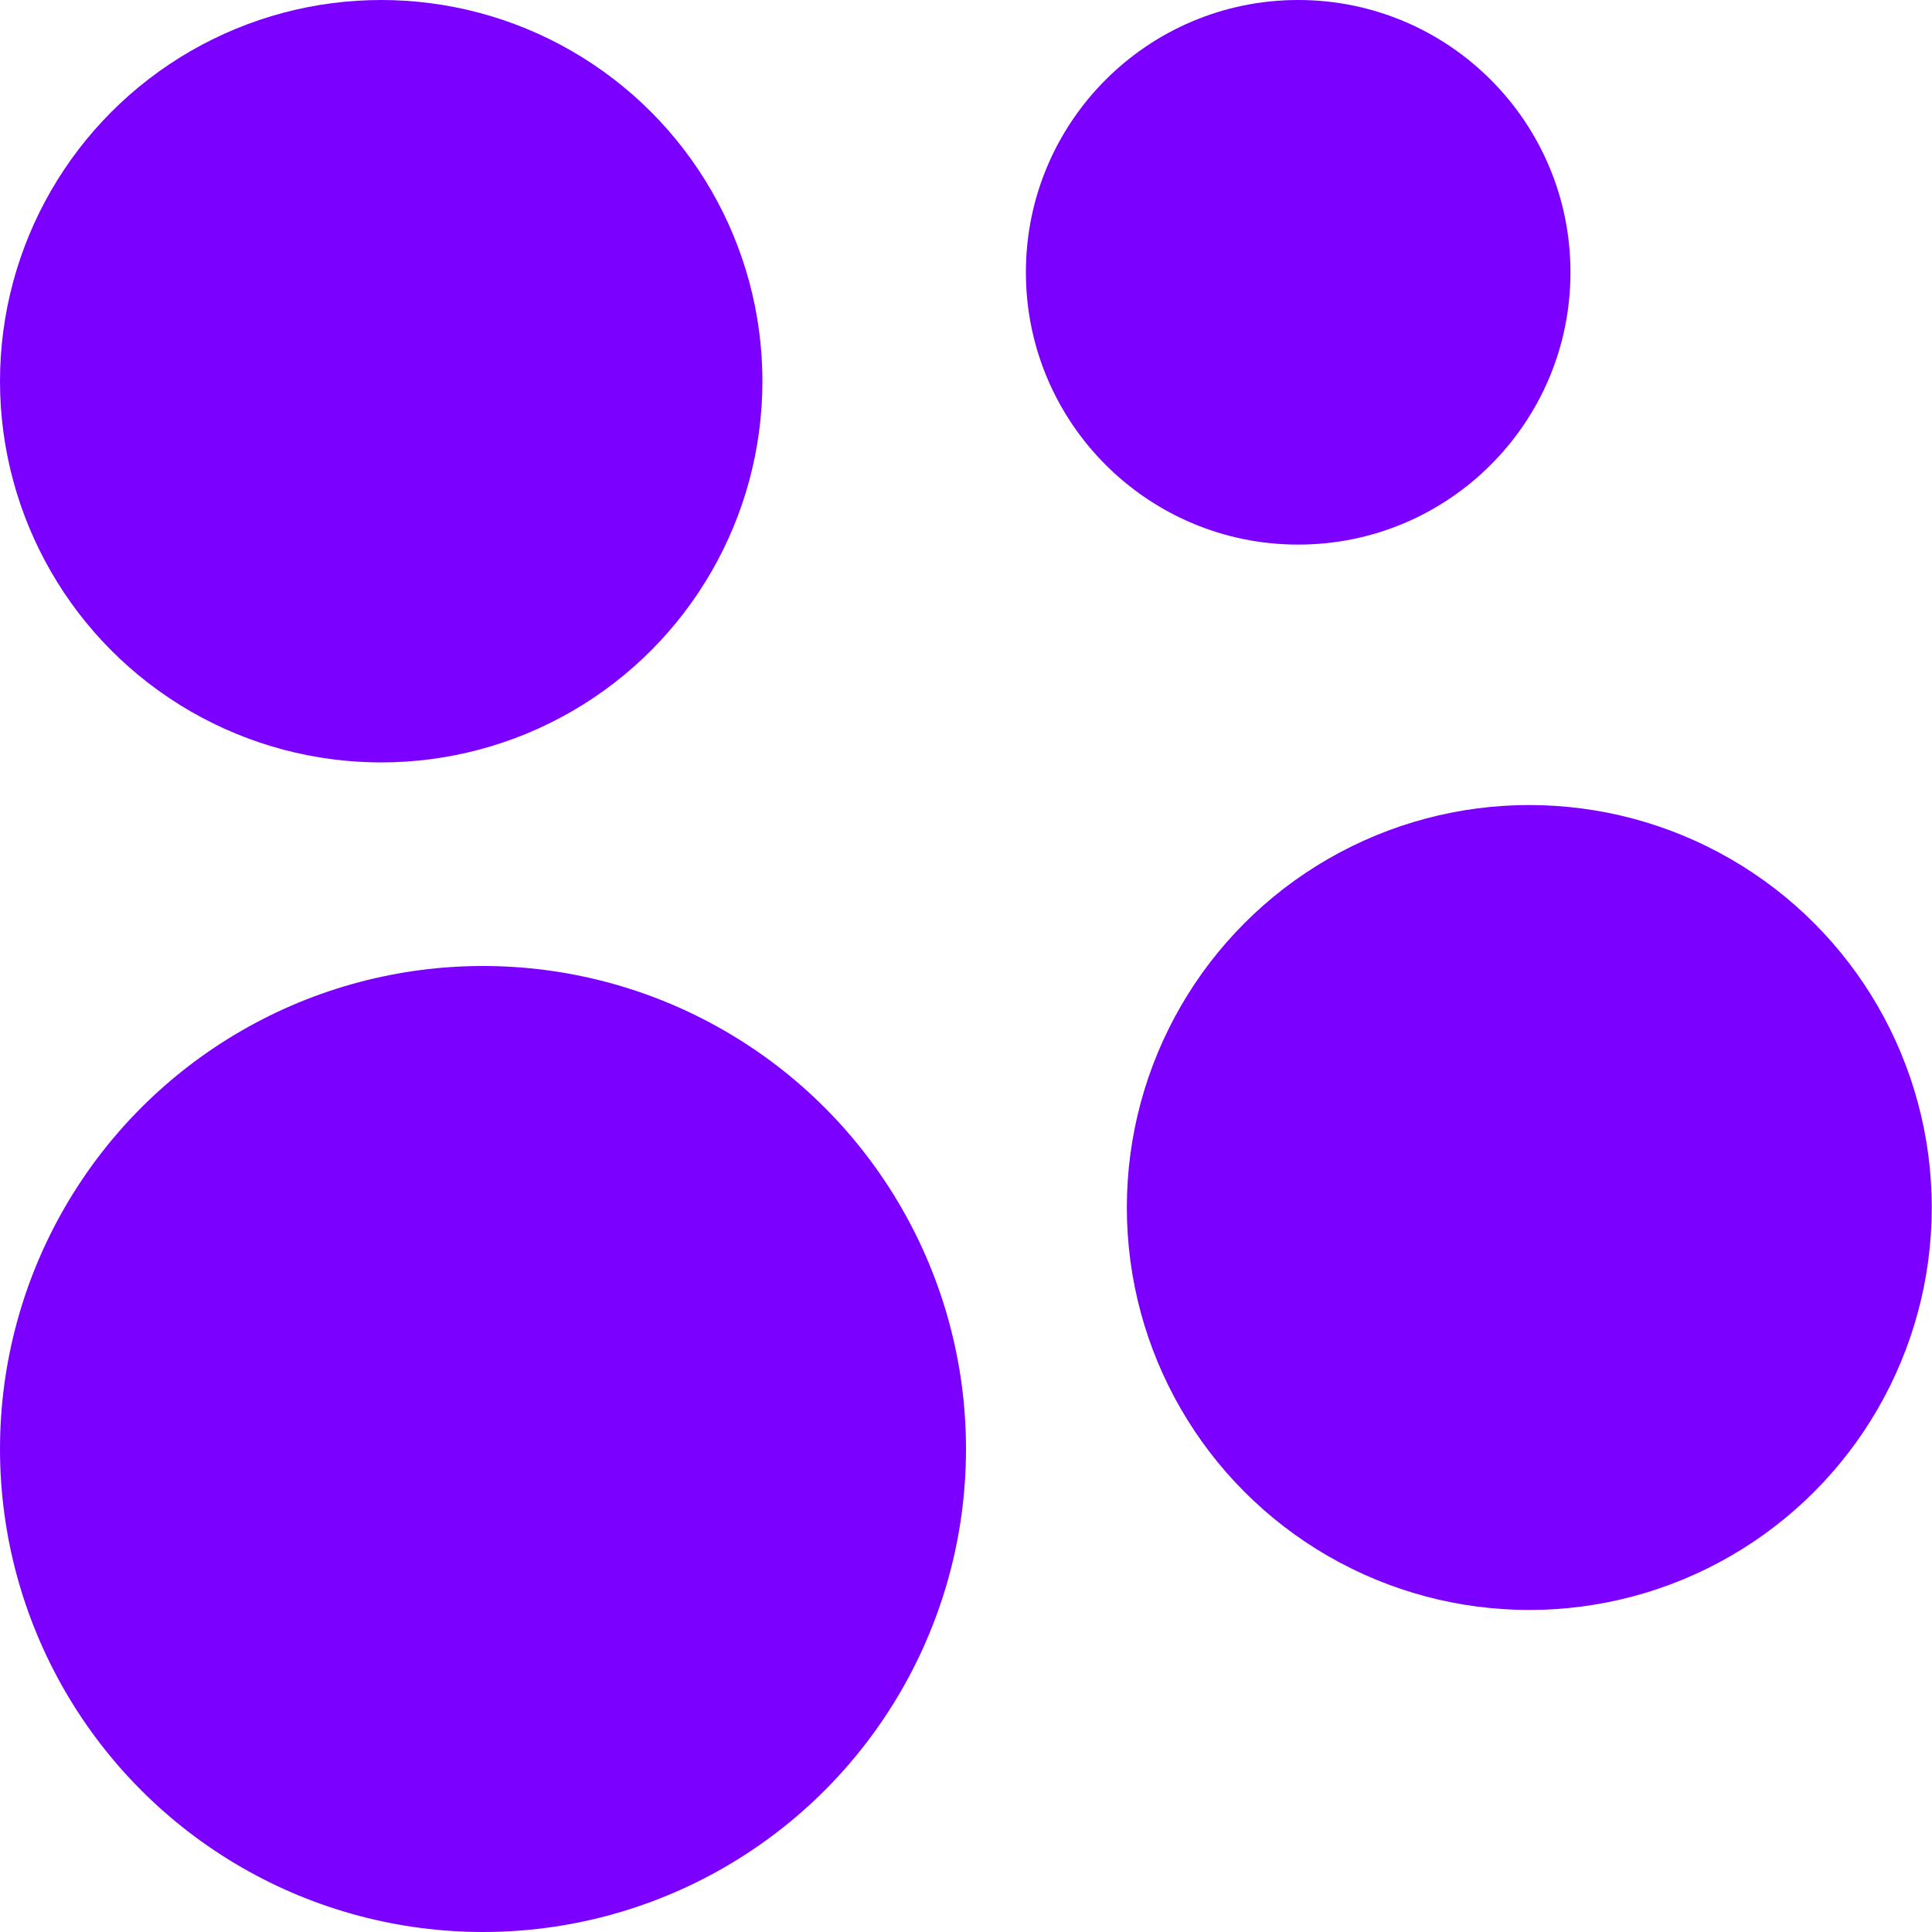 <svg width="16" height="16" viewBox="0 0 16 16" fill="none" xmlns="http://www.w3.org/2000/svg">
<circle cx="3.157" cy="3.157" r="3.157" fill="#7B00FF"/>
<circle cx="10.751" cy="2.255" r="2.255" fill="#7B00FF"/>
<circle cx="4" cy="12" r="4" fill="#7B00FF"/>
<ellipse cx="12.665" cy="10" rx="3.333" ry="3.333" fill="#7B00FF"/>
</svg>
